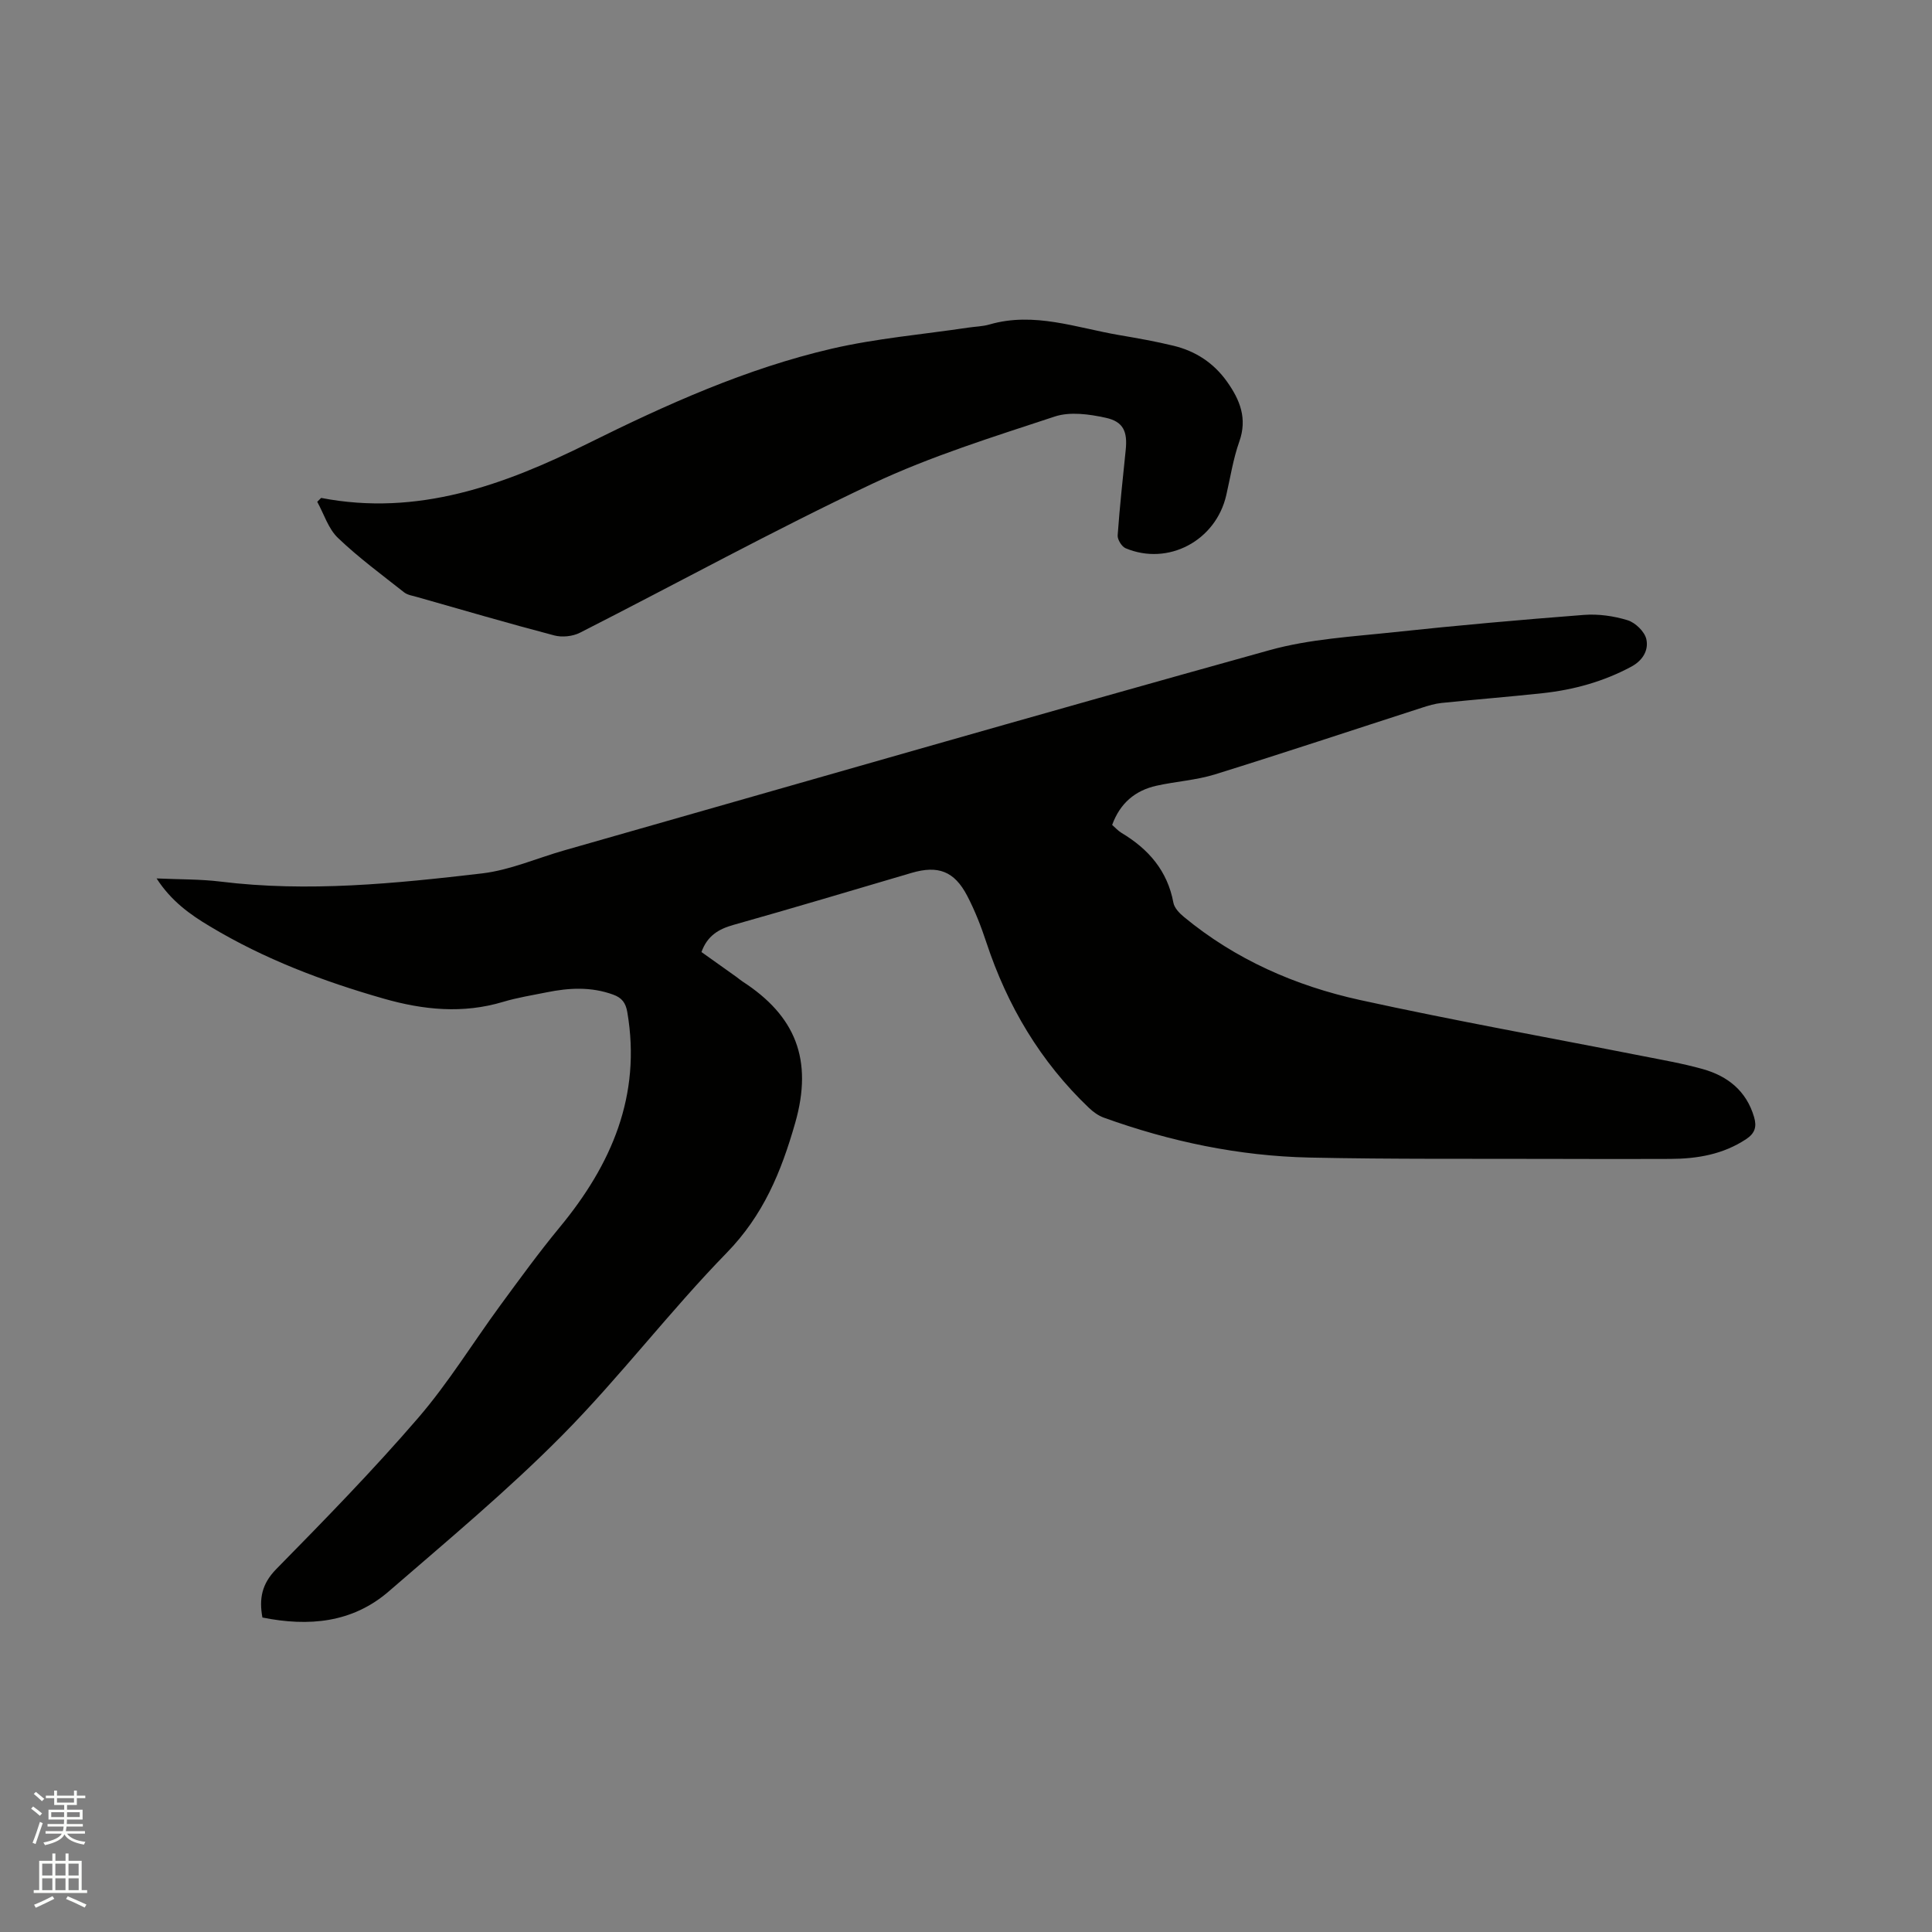 <svg enable-background="new 0 0 400 400" viewBox="0 0 400 400" xmlns="http://www.w3.org/2000/svg"><rect x="0" y="0" width="400" height="400" fill="#808080" stroke="none"/><path d="m6.44 374.46.42-.45c.65.47 1.27.95 1.85 1.44l-.45.49c-.65-.56-1.25-1.06-1.82-1.48m.93 7.33-.63-.26c.55-1.36 1.05-2.8 1.52-4.33.19.1.38.19.59.27-.46 1.29-.95 2.73-1.48 4.32m-.38-10.38.44-.42c.43.34 1.01.82 1.74 1.44l-.49.49c-.53-.51-1.09-1.01-1.69-1.51m2.5.35h1.72v-1.04h.59v1.04h3.52v-1.04h.59v1.04h1.75v.53h-1.75v1.42h-2.03v.97h3.22v2.03h-3.24c0 .35-.01.66-.03.93h3.32v.53h-3.37c-.03.27-.08.58-.15.94h3.96v.53h-3.71c.67.92 1.93 1.48 3.79 1.68-.13.24-.23.44-.29.59-2.13-.38-3.48-1.08-4.04-2.12-.43.97-1.77 1.72-4.03 2.23-.09-.19-.2-.37-.33-.55 2.1-.42 3.37-1.03 3.81-1.83h-3.36v-.53h3.58c.08-.29.13-.61.16-.94h-3.33v-.53h3.39c.02-.27.04-.58.04-.93h-3.23v-2.03h3.25v-.97h-2.07v-1.42h-1.73zm1.12 3.44v1h2.65c.01-.3.02-.44.01-.4v-.25-.35zm1.19-2h3.52v-.91h-3.52zm4.71 2h-2.63v.59c0 .15-.01.28-.01.4h2.64z" fill="#fbfcfa"/><path d="m13.56 383.74h.63v1.52h2.72v6.07h1.13v.6h-11.06v-.6h1.13v-6.07h2.73v-1.52h.63v1.52h2.1v-1.52zm-2.69 8.83.38.56c-1.24.63-2.53 1.25-3.85 1.85-.1-.21-.21-.42-.34-.63 1.36-.55 2.63-1.15 3.81-1.78m-2.13-4.27h2.1v-2.45h-2.1zm0 3.04h2.1v-2.46h-2.1zm2.72-3.04h2.1v-2.45h-2.1zm0 3.04h2.1v-2.46h-2.1zm6.07 3.6c-1.41-.71-2.7-1.3-3.86-1.78l.35-.56c1.45.62 2.75 1.19 3.88 1.72zm-1.25-9.09h-2.1v2.45h2.1zm-2.09 5.49h2.1v-2.46h-2.1z" fill="#fbfcfa"/><g fill="#010100"><path d="m32.42 181.87c4.82.22 9.04.14 13.19.65 18.16 2.24 36.21.41 54.19-1.69 5.8-.68 11.39-3.17 17.09-4.79 48.66-13.87 97.28-27.9 146.03-41.45 8.29-2.3 17.13-2.78 25.75-3.71 13.06-1.4 26.16-2.56 39.26-3.57 2.99-.23 6.17.22 9.04 1.1 1.6.49 3.52 2.34 3.88 3.9.51 2.22-.65 4.38-3.06 5.69-5.79 3.12-11.97 4.82-18.44 5.52-6.95.75-13.93 1.3-20.89 2.02-1.35.14-2.69.54-3.99.96-14.3 4.61-28.55 9.36-42.9 13.82-3.92 1.22-8.12 1.46-12.15 2.36-4.42.99-7.53 3.63-9.16 8.11.66.57 1.22 1.22 1.92 1.64 5.59 3.34 9.53 7.84 10.76 14.47.2 1.09 1.26 2.18 2.18 2.94 10.68 8.83 23.1 14.27 36.45 17.2 19.33 4.24 38.82 7.72 58.24 11.55 4.26.84 8.56 1.58 12.73 2.75 5.17 1.45 9.05 4.53 10.63 9.96.57 1.95.2 3.32-1.64 4.54-4.81 3.18-10.15 4.08-15.74 4.1-7.62.03-15.24.03-22.86 0-17.27-.06-34.55.09-51.82-.28-14.61-.32-28.81-3.3-42.57-8.26-1.14-.41-2.22-1.2-3.11-2.05-10.03-9.56-16.87-21.1-21.21-34.22-1.09-3.31-2.37-6.6-3.98-9.68-2.67-5.11-6.04-6.33-11.5-4.73-12.29 3.62-24.56 7.3-36.89 10.77-3.08.87-5.4 2.24-6.62 5.62 2.32 1.65 4.79 3.4 7.25 5.16.43.31.83.67 1.27.95 10.9 7.07 14.65 16.11 10.88 29.29-2.92 10.21-6.6 19.09-14.18 26.88-11.83 12.13-22.14 25.75-34.06 37.79-11.31 11.42-23.73 21.76-35.9 32.3-7.55 6.53-16.59 7.33-26.16 5.41-.71-3.88-.15-6.95 2.86-10.02 10.03-10.21 20.05-20.47 29.39-31.31 6.26-7.26 11.32-15.55 17.01-23.31 4-5.45 7.98-10.93 12.28-16.14 10.73-12.98 16.95-27.27 14.01-44.54-.33-1.95-1.13-2.99-2.92-3.64-4.56-1.67-9.16-1.42-13.78-.48-3.01.61-6.07 1.09-9 1.97-8.34 2.51-16.53 1.68-24.72-.66-12.57-3.59-24.73-8.19-35.97-14.95-4.13-2.45-8.05-5.26-11.07-9.94z"/><path d="m66.49 103.09c20 3.86 37.84-2.65 55.24-11.28 16.24-8.06 32.77-15.51 50.49-19.62 9.25-2.14 18.81-2.95 28.24-4.36 1.47-.22 2.99-.24 4.4-.65 9.25-2.68 17.99.69 26.88 2.2 3.75.64 7.51 1.3 11.21 2.2 4.57 1.1 8.34 3.56 11.1 7.45 2.67 3.76 4.24 7.61 2.53 12.41-1.27 3.57-1.84 7.39-2.7 11.1-2.16 9.41-12.02 14.67-20.83 10.97-.81-.34-1.71-1.8-1.65-2.67.42-5.92 1.07-11.82 1.67-17.72.38-3.74-.47-5.82-4.12-6.62-3.41-.75-7.4-1.31-10.58-.26-12.73 4.21-25.66 8.21-37.75 13.91-20.48 9.66-40.36 20.59-60.55 30.85-1.5.76-3.68.99-5.31.56-9.52-2.5-18.97-5.27-28.43-7.96-.91-.26-1.96-.41-2.66-.96-4.65-3.67-9.45-7.2-13.71-11.28-1.99-1.9-2.89-4.95-4.28-7.47.26-.27.53-.54.81-.8z"/></g></svg>